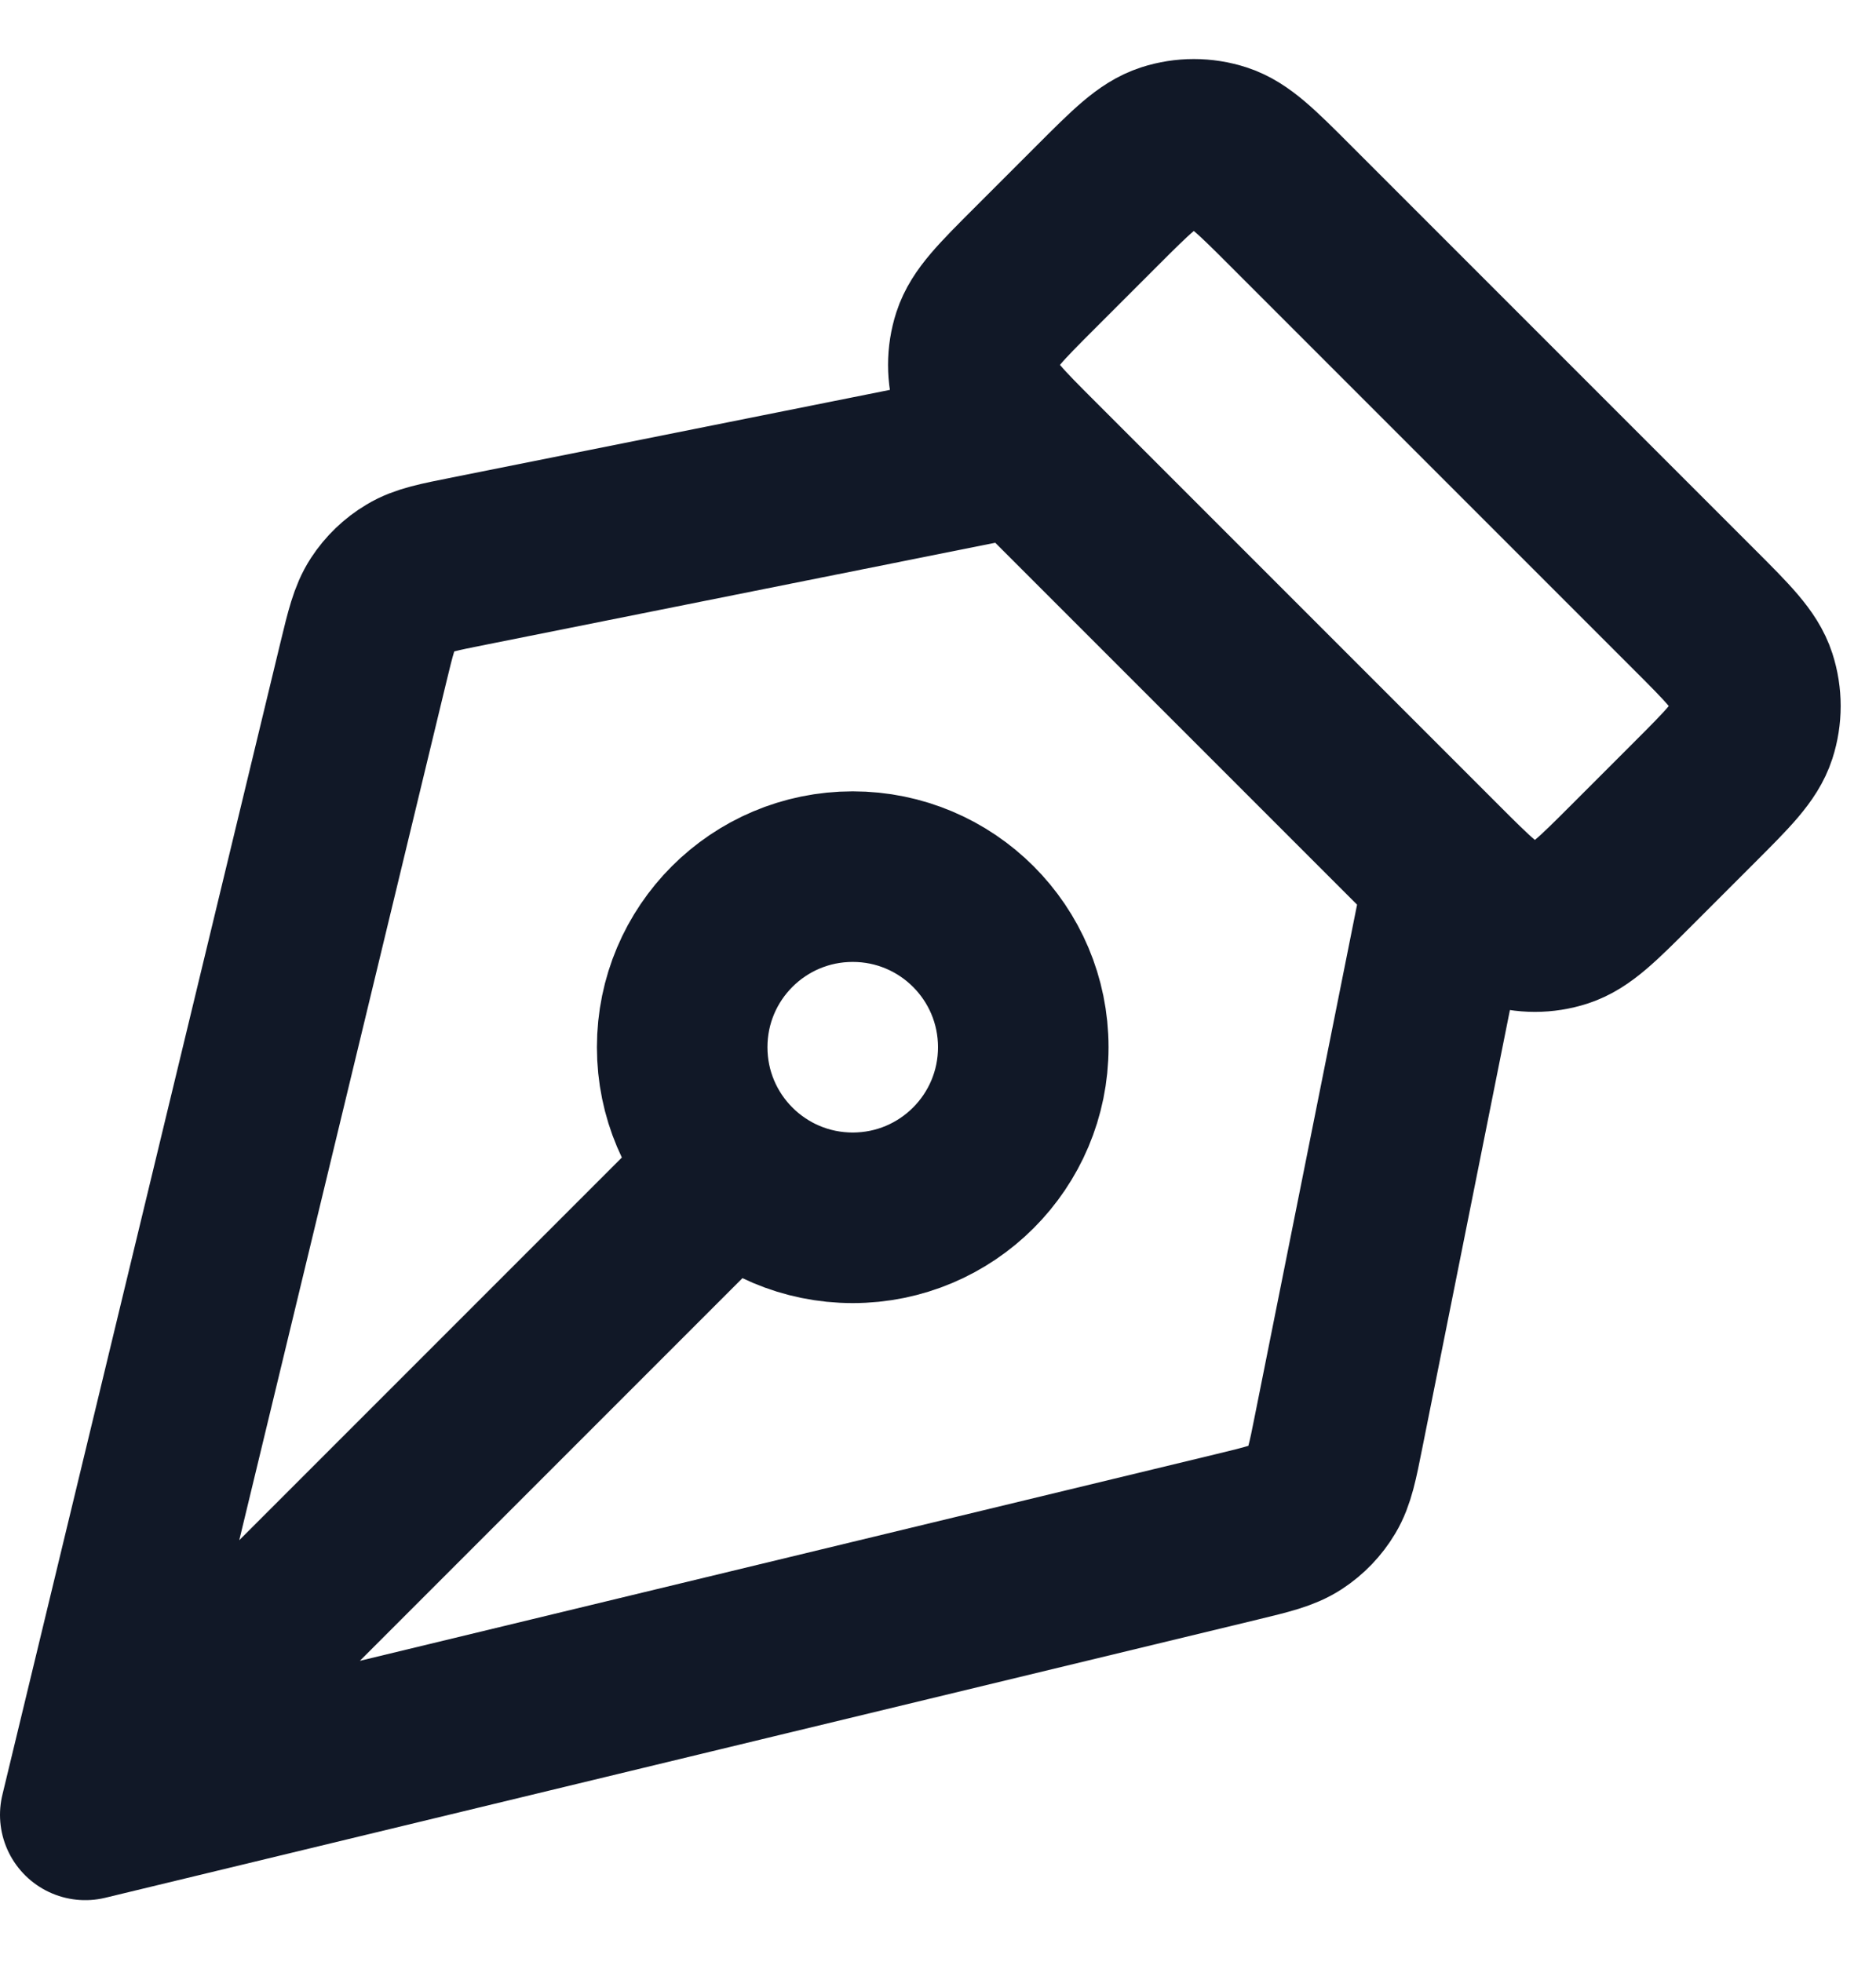 <svg width="22" height="23" viewBox="0 0 22 23" fill="none" xmlns="http://www.w3.org/2000/svg">
<path d="M12 5.278L5.502 6.578C5.139 6.65 4.957 6.686 4.81 6.775C4.679 6.853 4.568 6.96 4.485 7.087C4.391 7.231 4.347 7.411 4.26 7.771L1 21.278M1 21.278L14.507 18.018C14.867 17.931 15.047 17.887 15.191 17.793C15.318 17.71 15.425 17.599 15.503 17.468C15.591 17.321 15.628 17.139 15.7 16.776L17 10.278M1 21.278L8.586 13.692M19.869 7.147L15.131 2.409C14.735 2.013 14.537 1.815 14.309 1.741C14.108 1.676 13.892 1.676 13.691 1.741C13.463 1.815 13.265 2.013 12.869 2.409L12.131 3.147C11.735 3.543 11.537 3.741 11.463 3.969C11.398 4.17 11.398 4.386 11.463 4.587C11.537 4.815 11.735 5.013 12.131 5.409L16.869 10.147C17.265 10.543 17.463 10.741 17.691 10.815C17.892 10.88 18.108 10.88 18.309 10.815C18.537 10.741 18.735 10.543 19.131 10.147L19.869 9.409C20.265 9.013 20.463 8.815 20.537 8.587C20.602 8.386 20.602 8.17 20.537 7.969C20.463 7.741 20.265 7.543 19.869 7.147ZM10 10.278C11.105 10.278 12 11.173 12 12.278C12 13.383 11.105 14.278 10 14.278C8.895 14.278 8 13.383 8 12.278C8 11.173 8.895 10.278 10 10.278Z" stroke="#111827" stroke-width="2" stroke-linecap="round" stroke-linejoin="round"/>
</svg>
